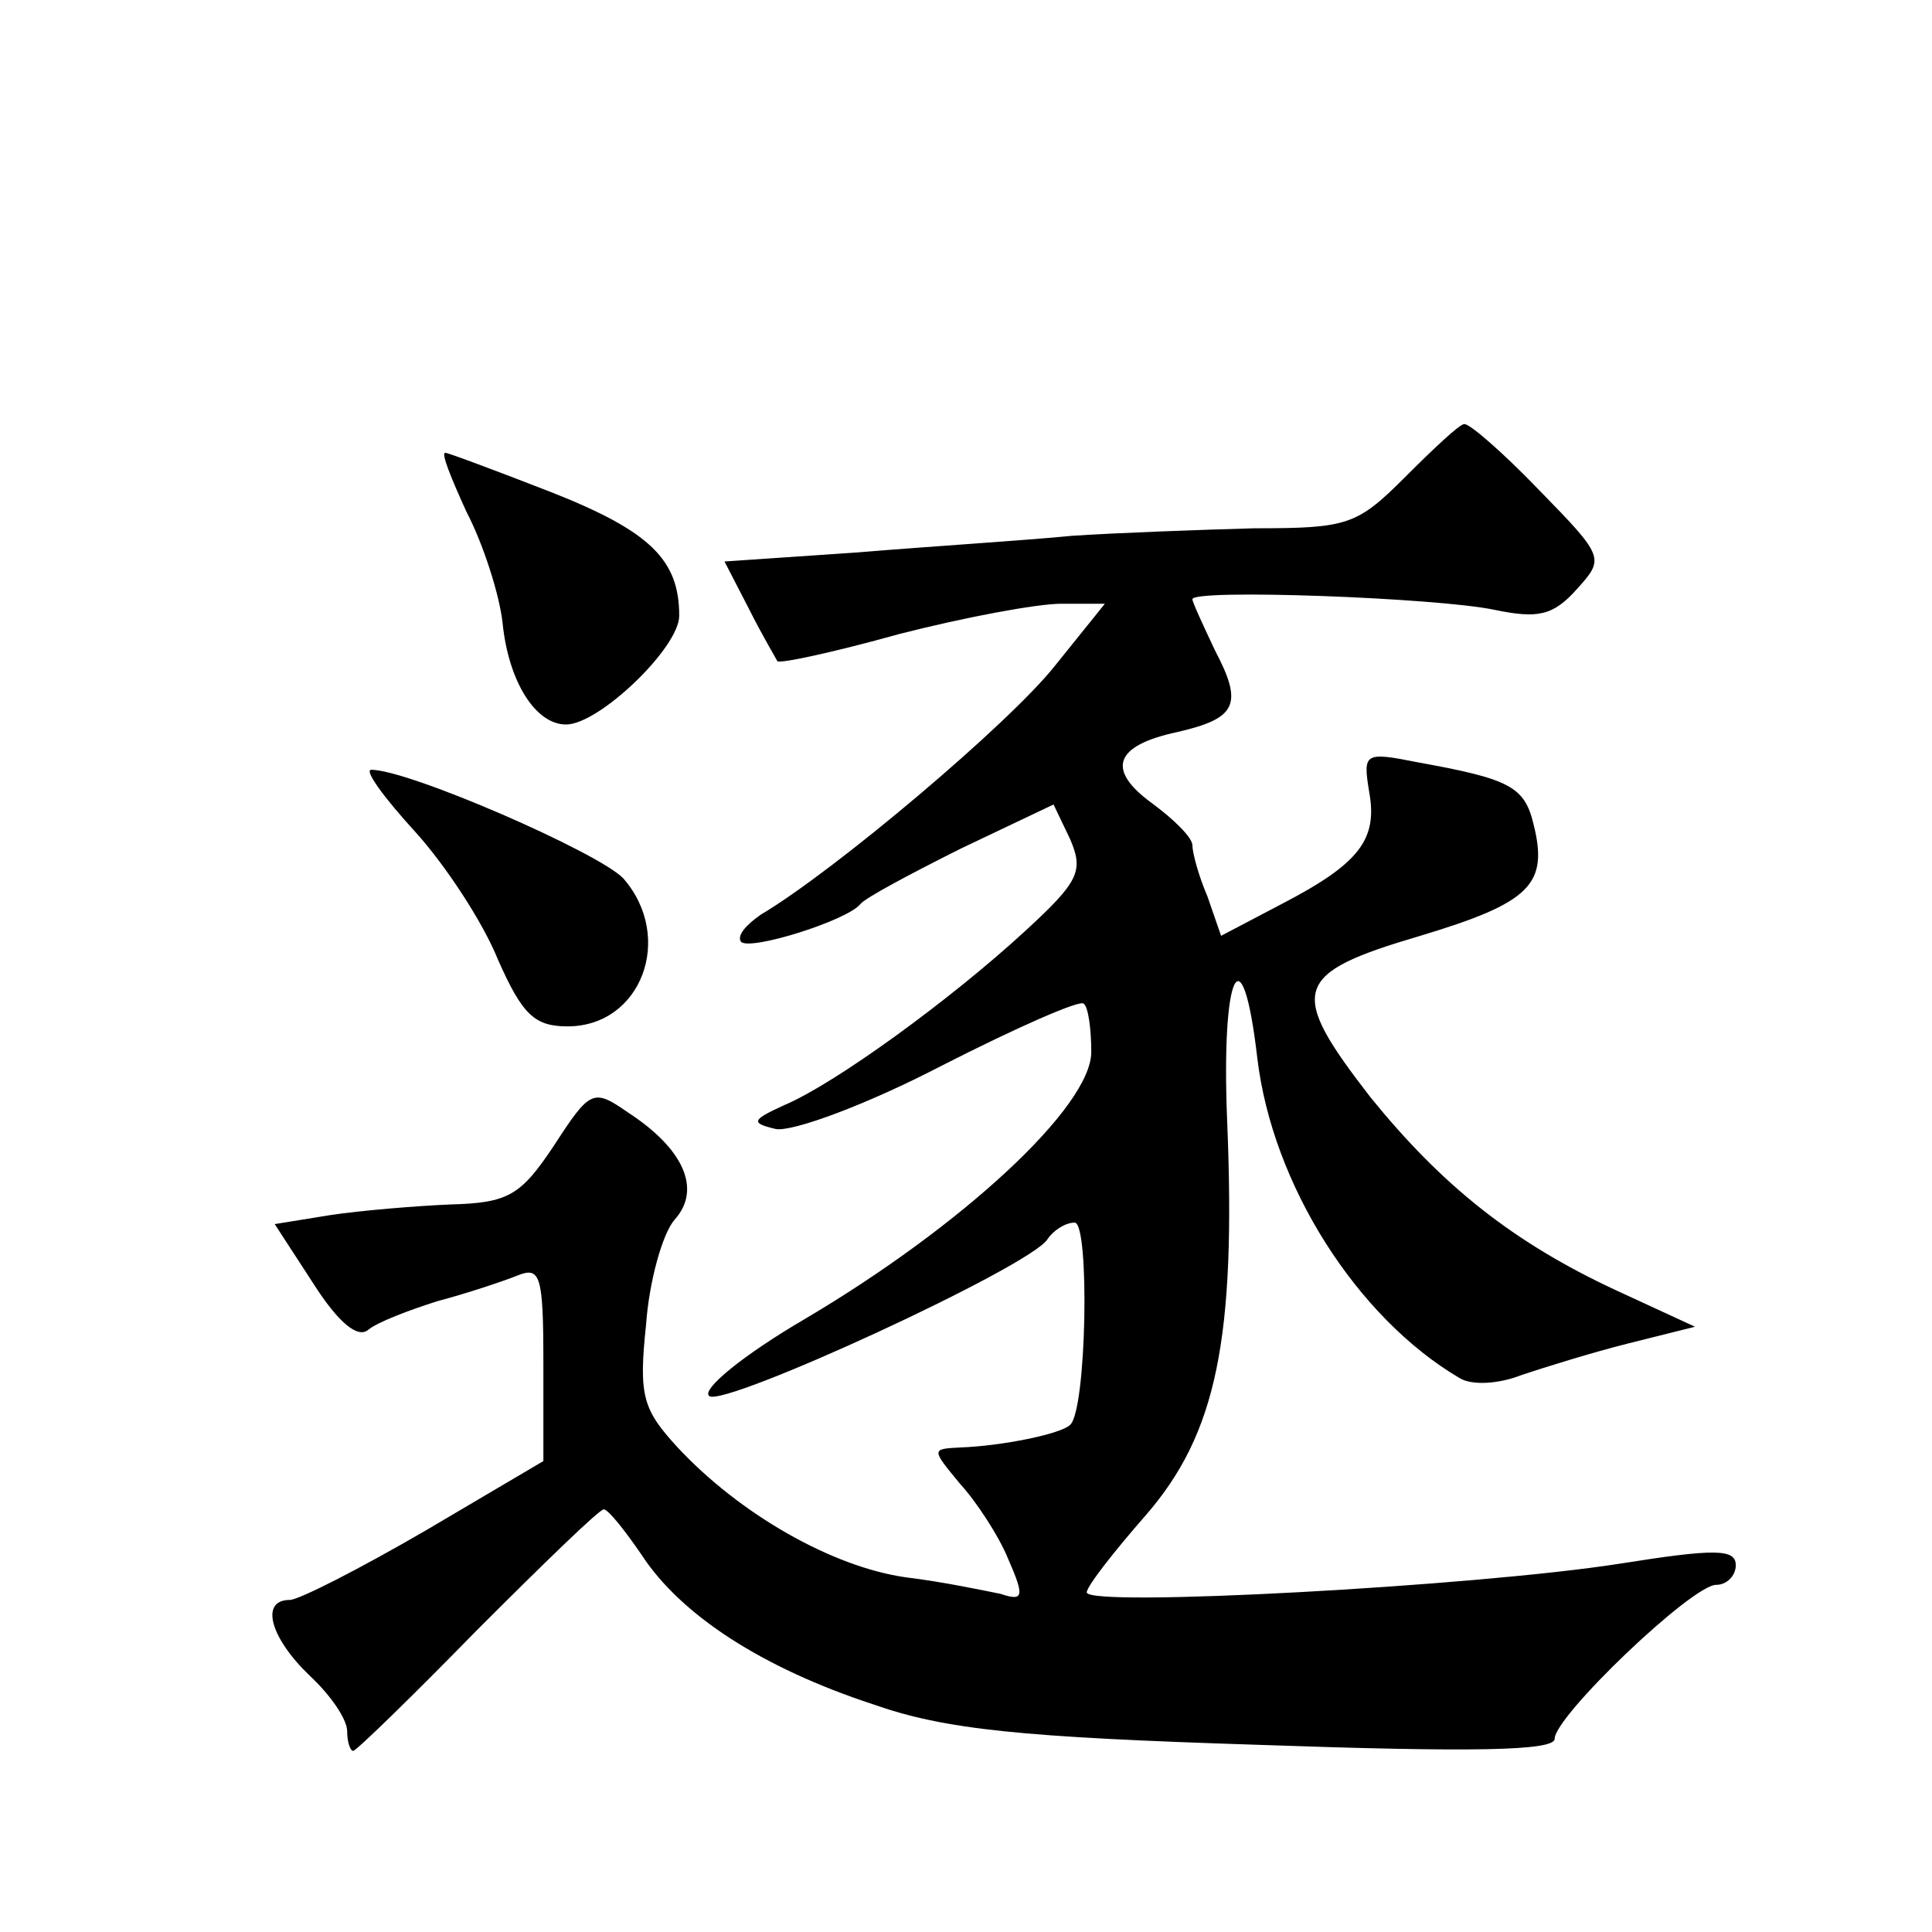 <?xml version="1.0" standalone="no"?>
<!DOCTYPE svg PUBLIC "-//W3C//DTD SVG 20010904//EN"
 "http://www.w3.org/TR/2001/REC-SVG-20010904/DTD/svg10.dtd">
<svg version="1.0" xmlns="http://www.w3.org/2000/svg"
 width="128pt" height="128pt" viewBox="0 0 128 128"
 preserveAspectRatio="xMidYMid meet">
<g transform="translate(0,128) scale(0.1,-0.1)"
fill="#0" stroke="none">
<path d="M931 964 c-32 -32 -38 -34 -100 -34 -36 -1 -91 -3 -121 -5 -30 -3 -94
-7 -142 -11 l-88 -6 16 -31 c9 -18 18 -33 19 -35 1 -2 38 6 81 18 43 11 91 20 107
20 l29 0 -33 -41 c-30 -38 -146 -136 -195 -165 -10 -7 -16 -14 -13 -18 6 -6 70
14 79 25 3 4 33 20 67 37 l61 29 11 -23 c9 -21 6 -28 -30 -61 -50 -46 -126 -101
-159 -115 -22 -10 -23 -12 -6 -16 11 -2 60 16 110 42 49 25 92 44 94 41 3 -2 5
-17 5 -32 0 -36 -85 -115 -190 -177 -41 -24 -69 -47 -63 -51 11 -7 213 86 224 104
4 6 12 11 18 11 10 0 8 -124 -3 -134 -6 -6 -45 -14 -73 -15 -19 -1 -19 -1 0 -24
11 -12 26 -35 32 -50 11 -25 10 -28 -5 -23 -10 2 -38 8 -63 11 -49 7 -110 42 -151
86 -23 25 -26 34 -21 81 2 29 11 61 19 70 18 20 6 47 -31 71 -23 16 -25 15 -49
-22 -22 -33 -30 -38 -69 -39 -23 -1 -59 -4 -79 -7 l-37 -6 26 -40 c16 -25 29 -36
36 -30 6 5 27 13 46 19 19 5 43 13 53 17 15 6 17 0 17 -58 l0 -65 -78 -46 c-43
-25 -84 -46 -90 -46 -20 0 -13 -25 13 -50 14 -13 25 -29 25 -37 0 -7 2 -13 4 -13
2 0 39 36 82 80 44 44 81 80 84 80 3 0 14 -14 25 -30 26 -40 80 -75 153 -99 48
-17 99 -22 256 -27 142 -5 196 -4 196 4 0 15 91 102 107 102 7 0 13 6 13 13 0 11
-14 11 -77 1 -96 -15 -353 -29 -353 -19 0 4 18 27 39 51 47 54 60 117 54 262 -4
98 10 127 20 41 10 -84 66 -172 134 -212 8 -5 26 -4 41 2 15 5 47 15 71 21 l44
11 -52 24 c-69 32 -116 70 -163 128 -55 71 -52 82 33 107 73 22 85 34 75 74 -6
25 -16 30 -77 41 -35 7 -36 6 -32 -19 6 -32 -6 -48 -58 -75 l-40 -21 -9 26 c-6
14 -10 29 -10 34 0 5 -12 17 -27 28 -30 22 -25 38 17 47 39 9 44 18 25 54 -8 17
-15 32 -15 34 0 7 162 1 200 -7 29 -6 39 -4 55 14 18 20 18 21 -25 65 -24 25 -47
45 -50 44 -3 0 -20 -16 -39 -35z M309 941 c11 -21 22 -55 24 -74 4 -39 22 -67 42
-67 22 0 75 51 75 72 0 37 -19 56 -85 82 -36 14 -68 26 -70 26 -3 0 4 -17 14 -39z
M275 729 c20 -22 45 -60 55 -85 16 -36 24 -44 46 -44 49 0 71 59 37 98 -16 17 -142
72 -167 72 -5 0 8 -18 29 -41z"/>
</g>
</svg>
